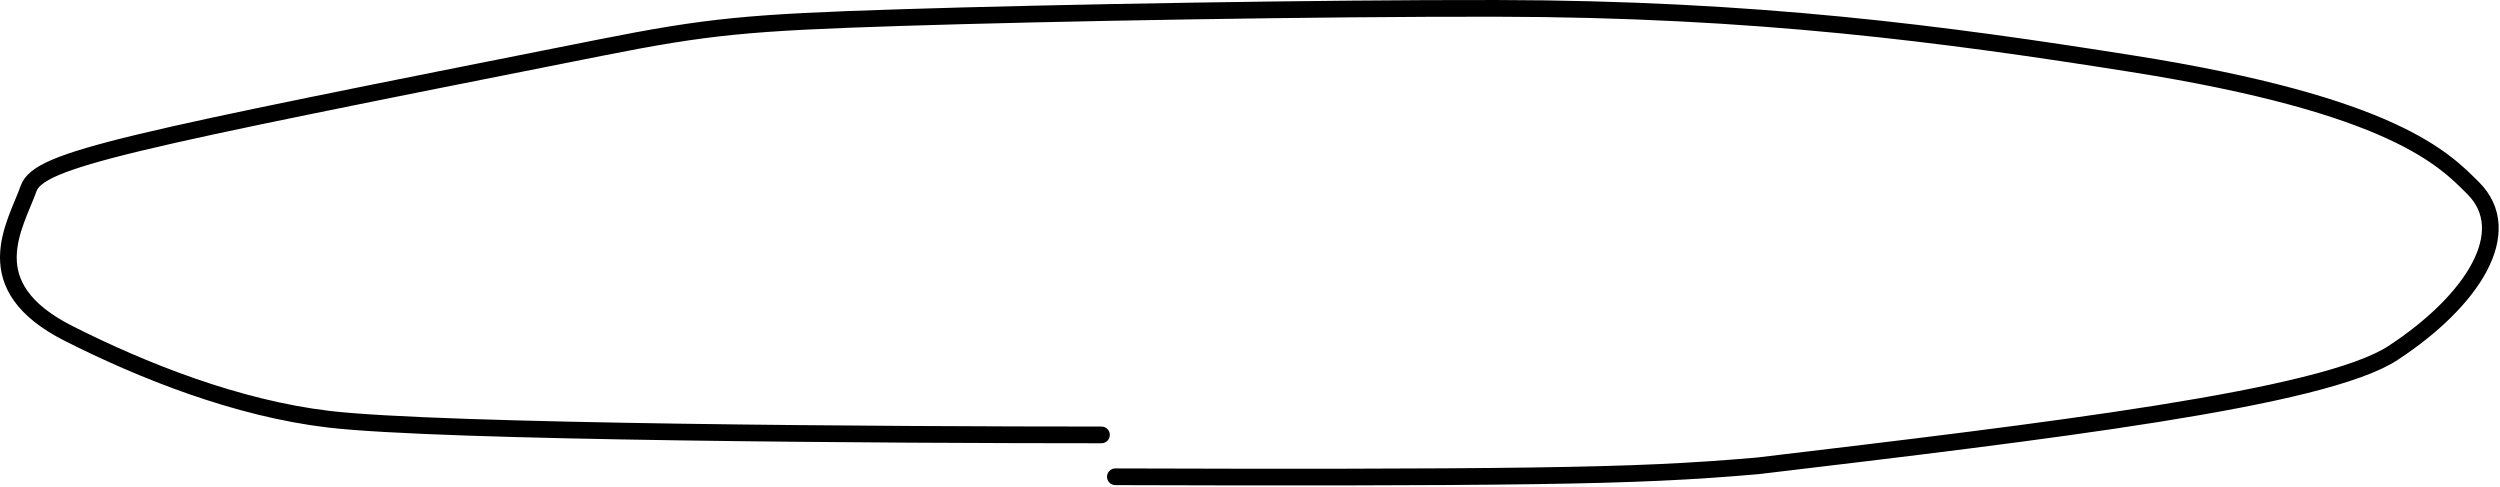 <?xml version="1.0" encoding="UTF-8"?> <svg xmlns="http://www.w3.org/2000/svg" width="416" height="81" viewBox="0 0 416 81" fill="none"><path d="M183.283 72.368C148.943 72.368 73.278 71.966 54.654 69.751C39.408 67.939 23.731 61.71 11.423 55.492C-4.239 47.578 2.555 37.568 4.755 31.374C6.494 26.475 20.745 23.642 99.829 7.942C117.811 4.371 124.505 3.736 149.921 2.927C175.338 2.119 219.48 1.344 249.032 1.392C292.269 1.463 323.448 5.633 354.863 10.613C398.29 17.496 406.734 26.529 411.512 31.28C418.782 38.511 411.528 49.994 398.195 58.737C386.575 66.358 340.683 71.773 292.474 77.518C281.561 78.46 272.382 78.935 254.98 79.18C237.578 79.425 212.231 79.425 185.598 79.336" stroke="black" stroke-width="2.78" stroke-linecap="round"></path></svg> 